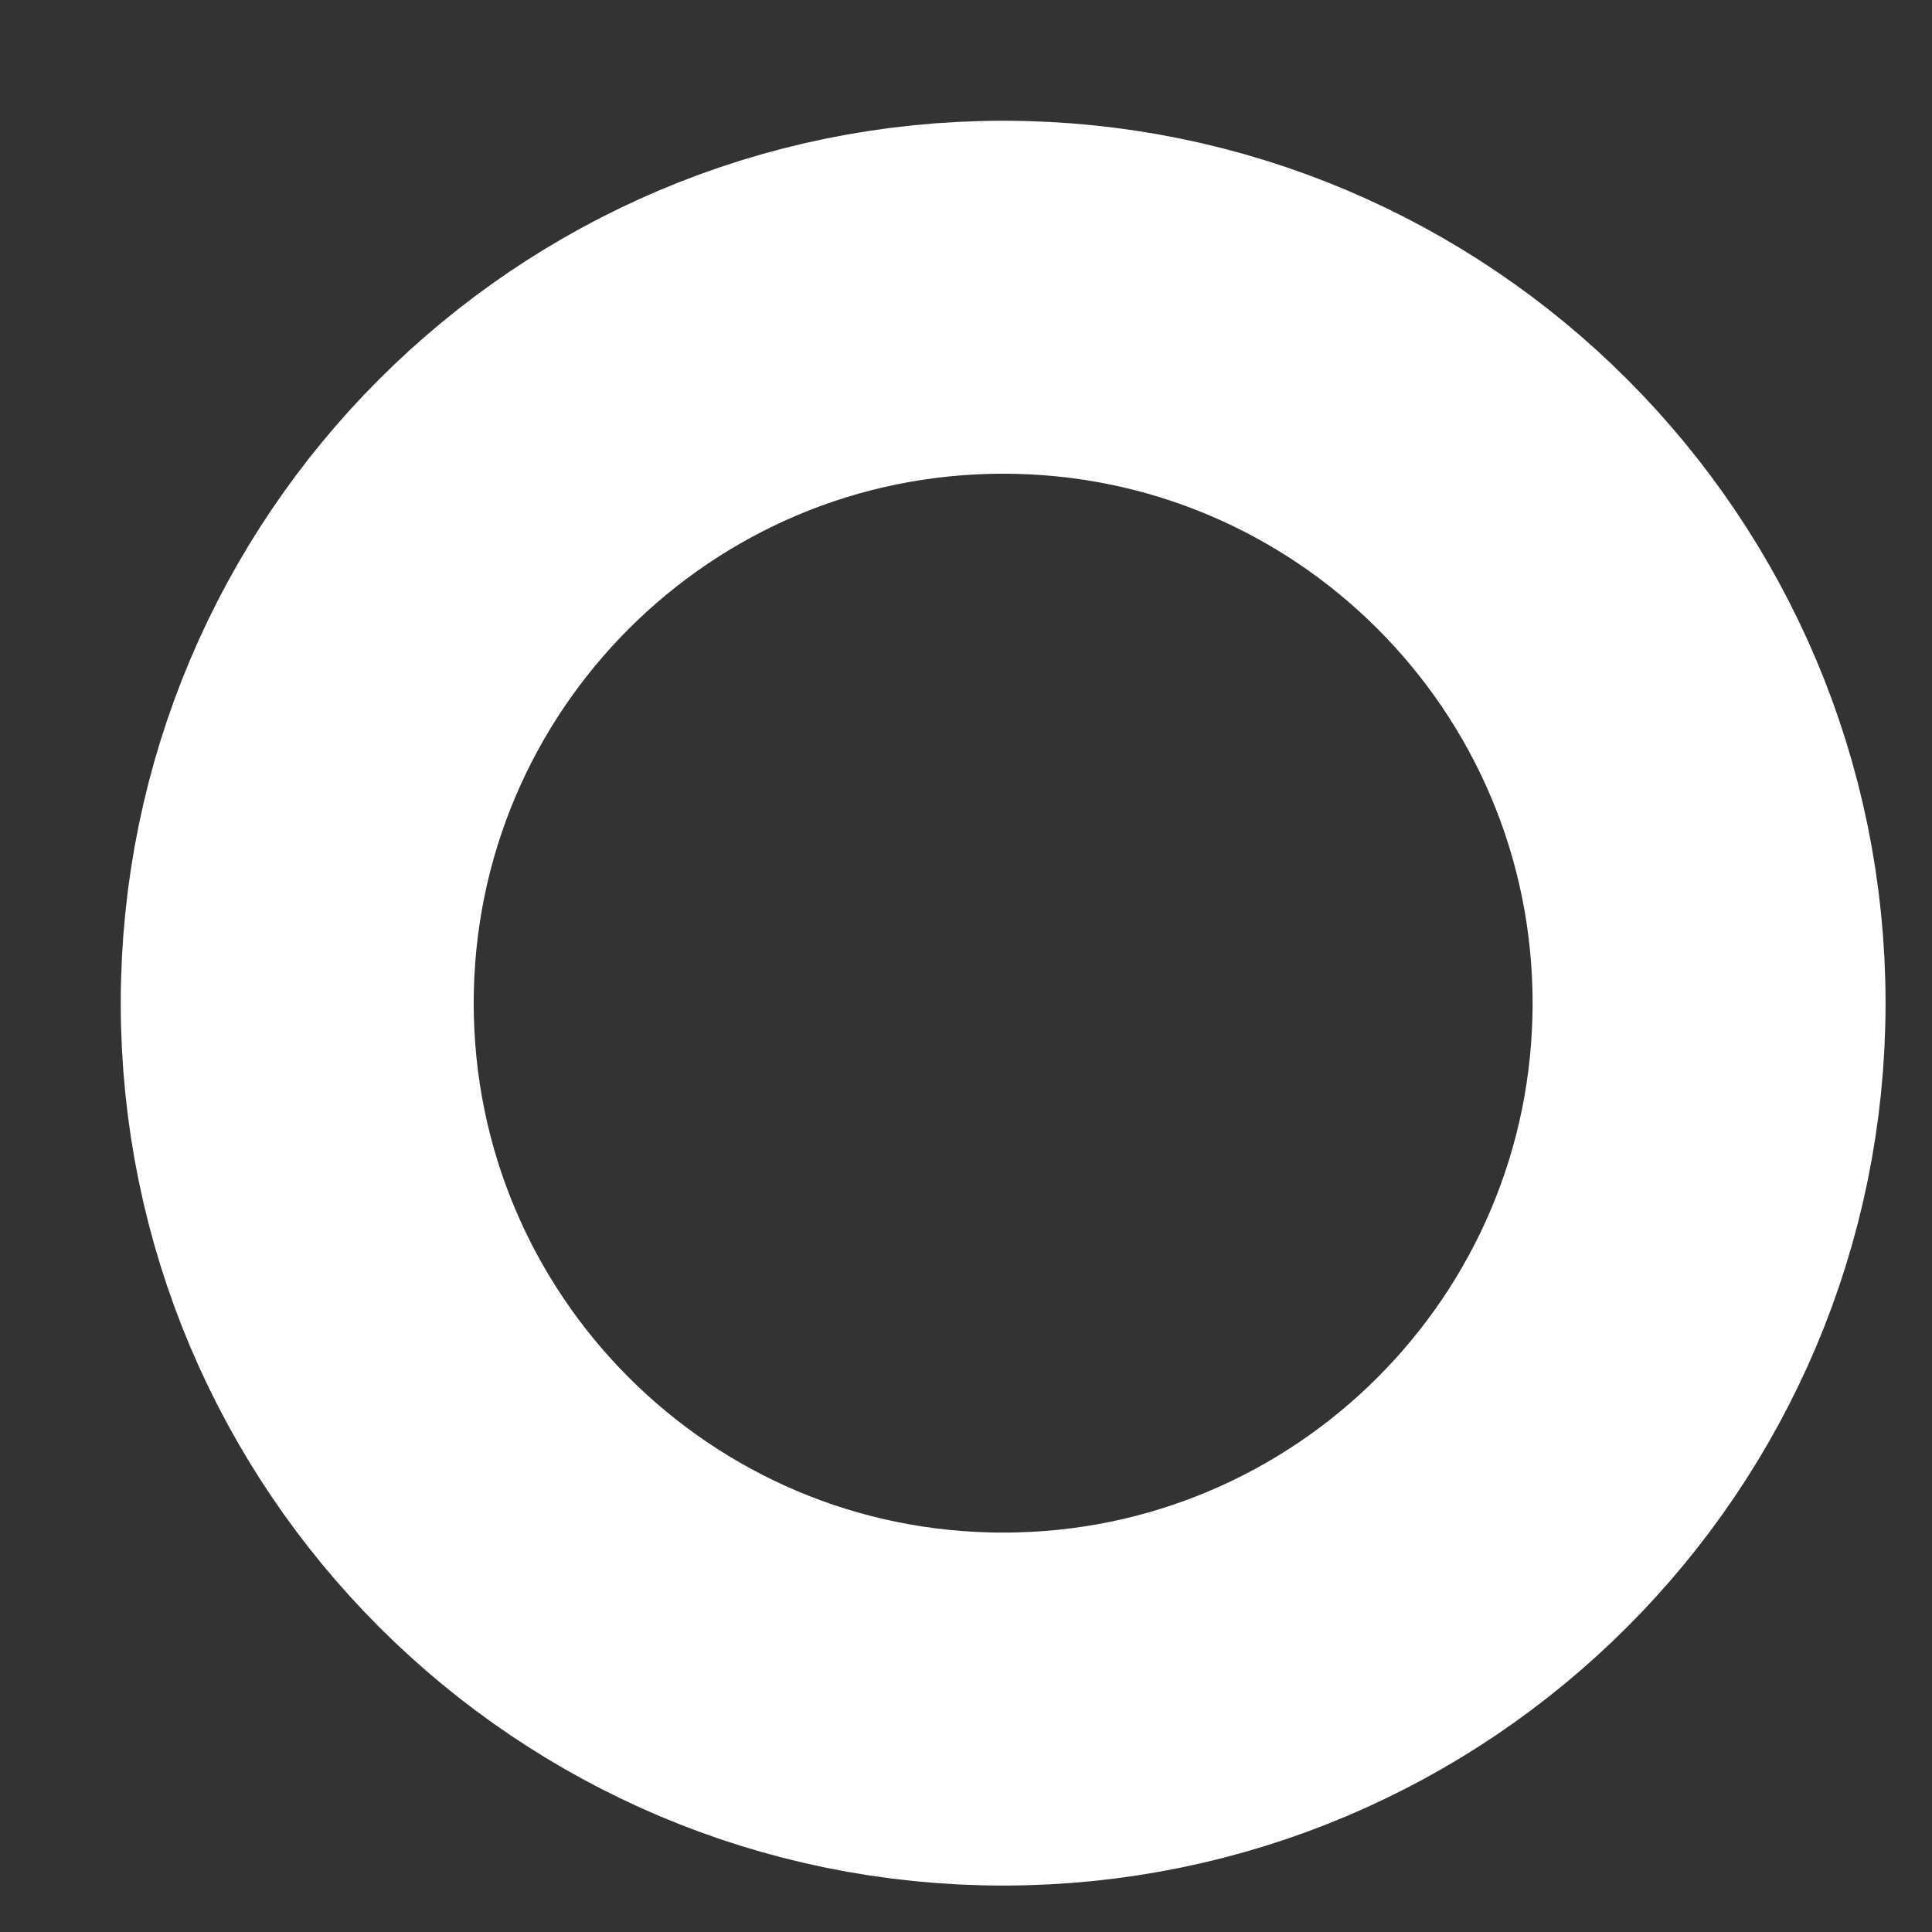 <?xml version="1.0" encoding="utf-8"?>
<svg xmlns="http://www.w3.org/2000/svg" fill="none" height="100%" overflow="visible" preserveAspectRatio="none" style="display: block;" viewBox="0 0 13 13" width="100%">
<rect x="0" y="0" width="13" height="13" fill="#333333" stroke="none"/>
<path d="M11.5 6.75C11.5 9.373 9.373 11.5 6.75 11.5C4.127 11.5 2 9.373 2 6.75C2 4.127 4.127 2 6.75 2C9.373 2 11.5 4.127 11.5 6.75Z" id="Vector" stroke="white" stroke-linecap="round" stroke-width="2.375"/>
</svg>